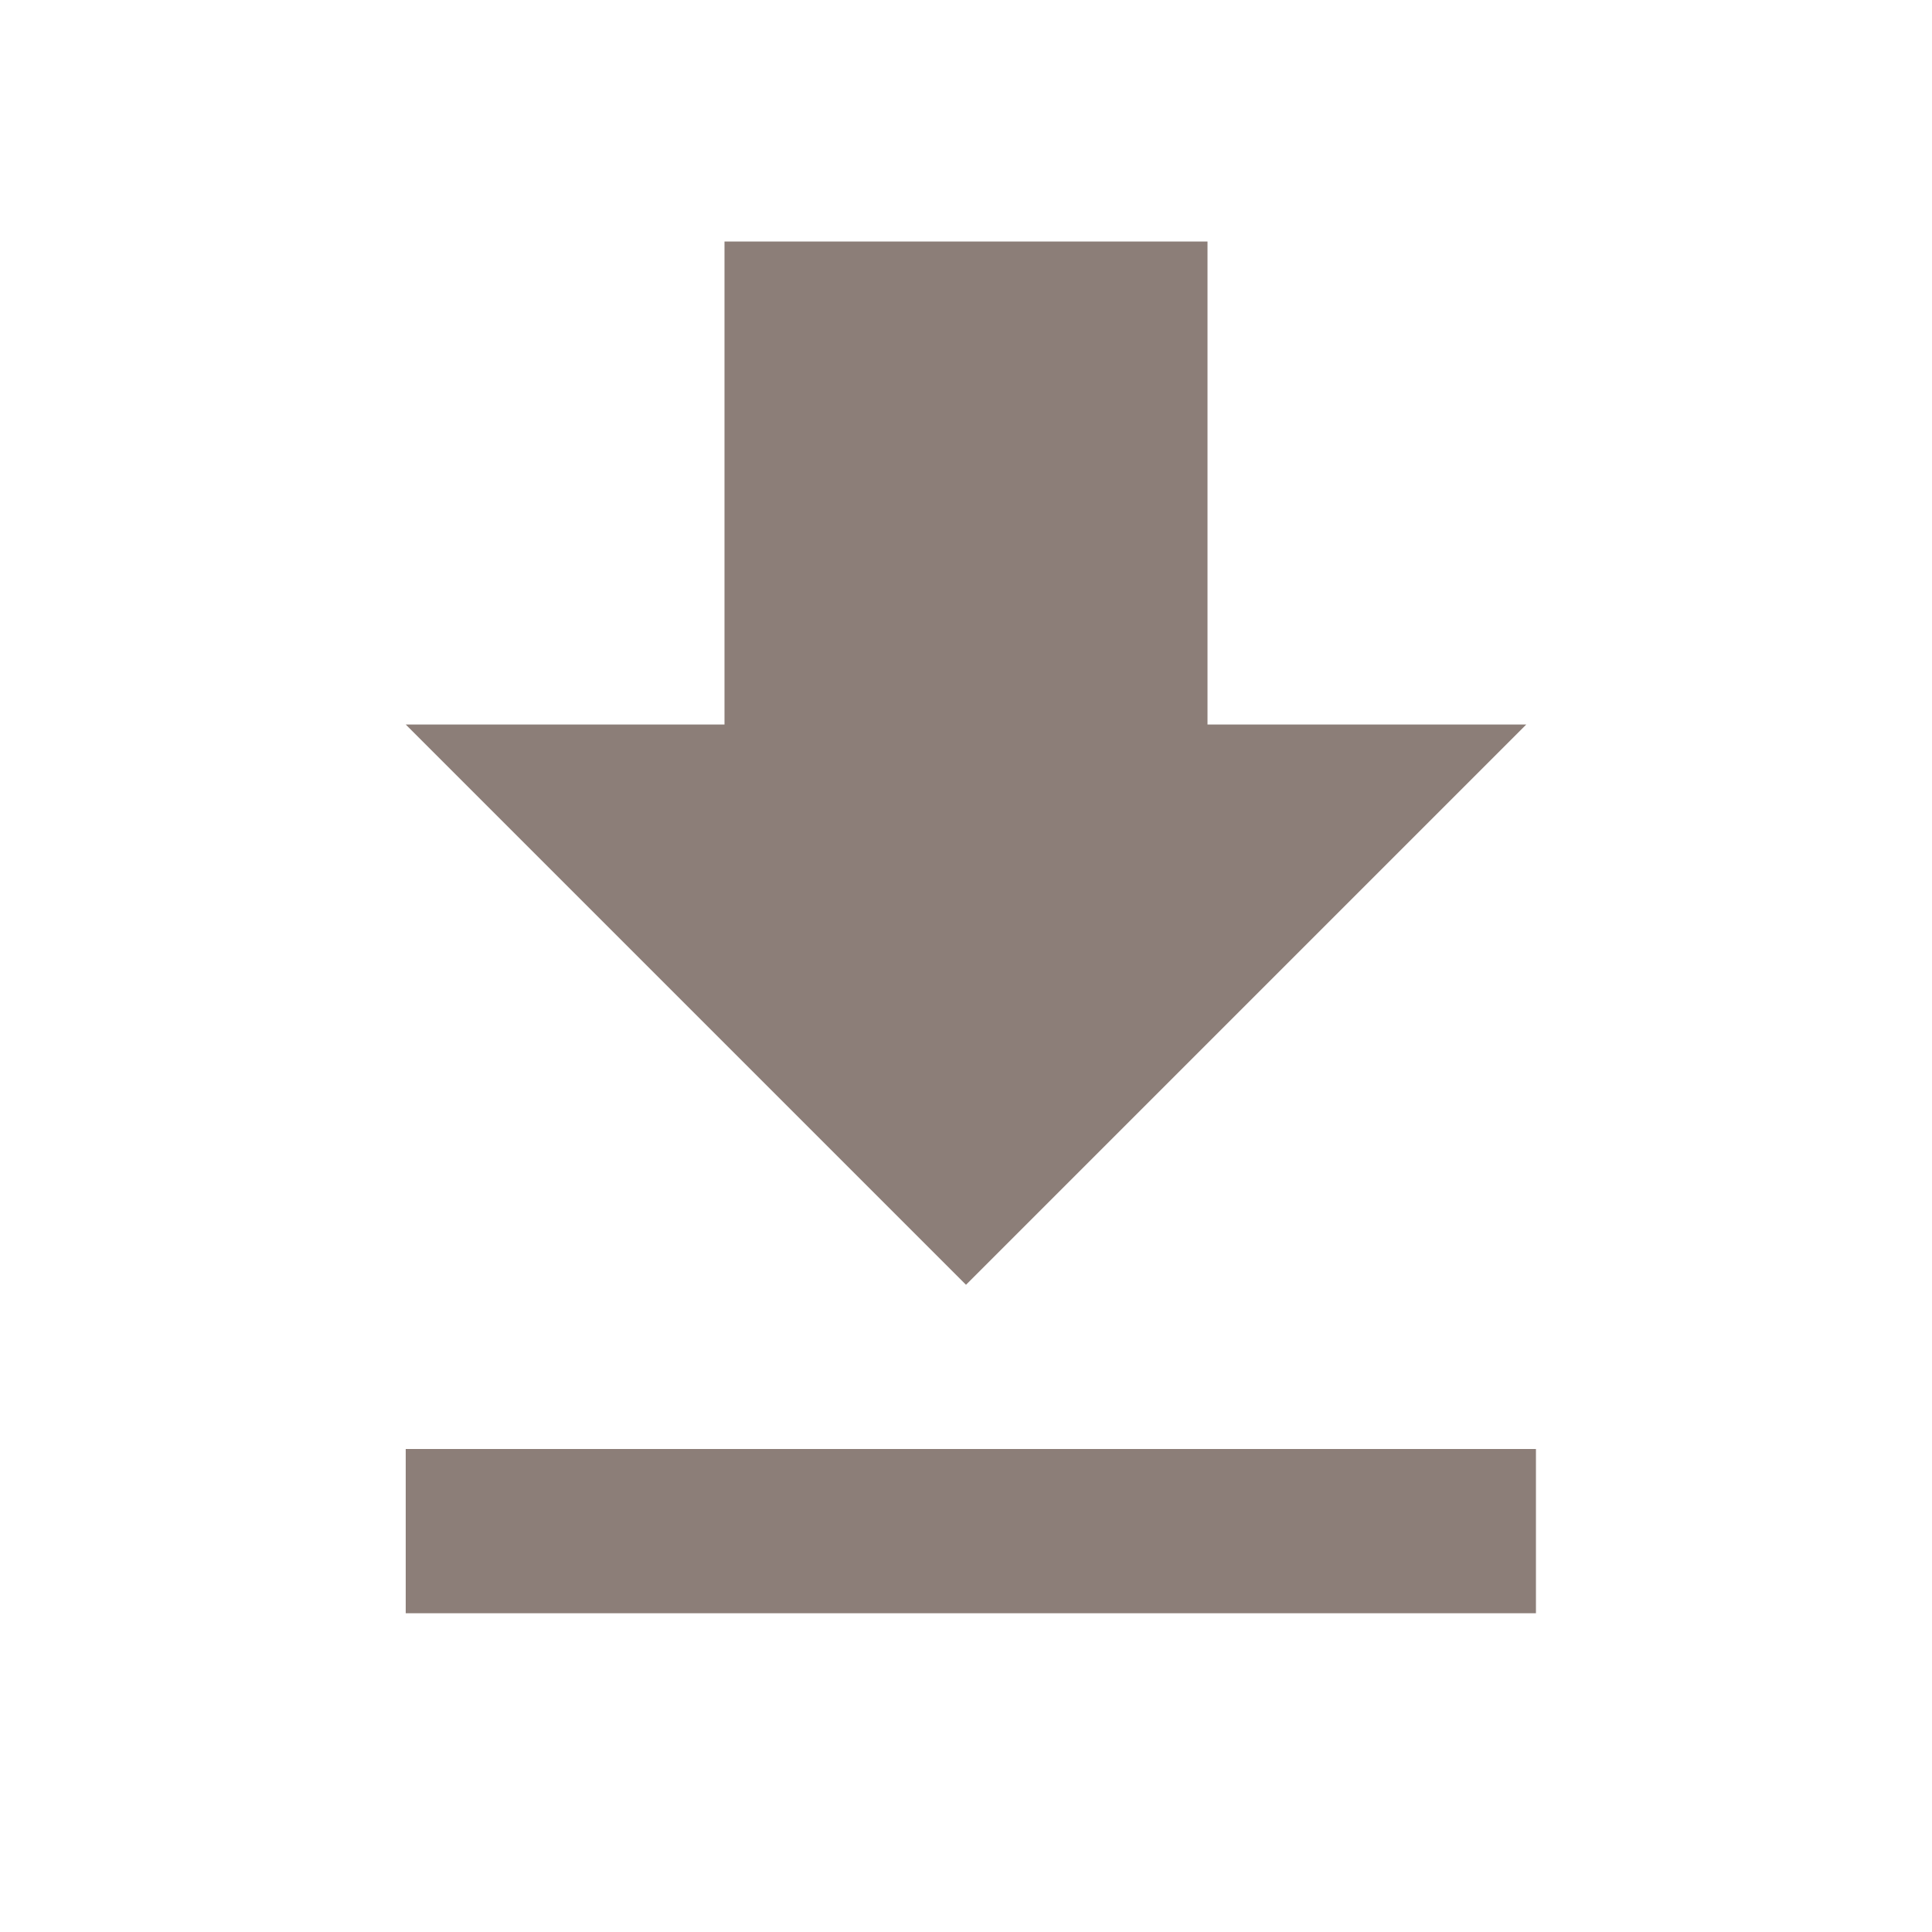 <svg id="_x33_d-models" xmlns="http://www.w3.org/2000/svg" viewBox="0 0 20 20" style="enable-background:new 0 0 20 20"><style>.st0{fill:none;} .st1{fill:#8C7E78;}</style><path class="st0" d="M0 0h20v20H0z"/><path class="st1" d="M15.8 7.5h-3.3v-5h-5v5H4.2l5.8 5.8 5.8-5.8zM4.2 15v1.7h11.7V15H4.2z"/></svg>
